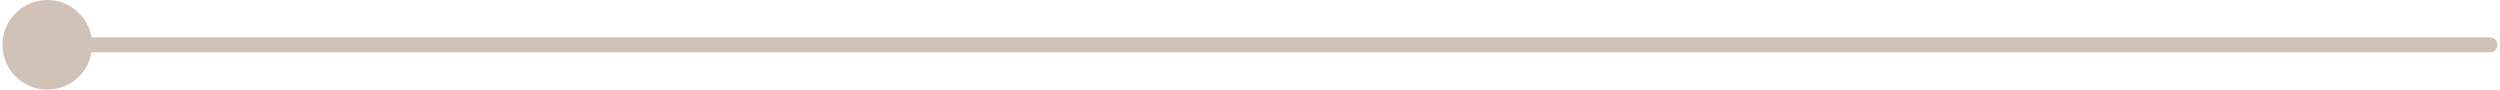 <?xml version="1.0" encoding="UTF-8"?><svg xmlns="http://www.w3.org/2000/svg" id="Artwork66e03ac107e8b" viewBox="0 0 251.05 9.02" aria-hidden="true" width="251px" height="9px">
  <defs><linearGradient class="cerosgradient" data-cerosgradient="true" id="CerosGradient_id29c8f17d6" gradientUnits="userSpaceOnUse" x1="50%" y1="100%" x2="50%" y2="0%"><stop offset="0%" stop-color="#d1d1d1"/><stop offset="100%" stop-color="#d1d1d1"/></linearGradient><linearGradient/>
    <style>
      .cls-1-66e03ac107e8b{
        fill: none;
        stroke: #d1c2b8;
        stroke-linecap: round;
        stroke-linejoin: round;
        stroke-width: 1.5px;
      }

      .cls-2-66e03ac107e8b{
        fill: #d1c2b8;
        stroke-width: 0px;
      }
    </style>
  </defs>
  <line class="cls-1-66e03ac107e8b" x1="4.29" y1="4.51" x2="250.3" y2="4.51"/>
  <circle class="cls-2-66e03ac107e8b" cx="4.51" cy="4.51" r="4.51"/>
</svg>